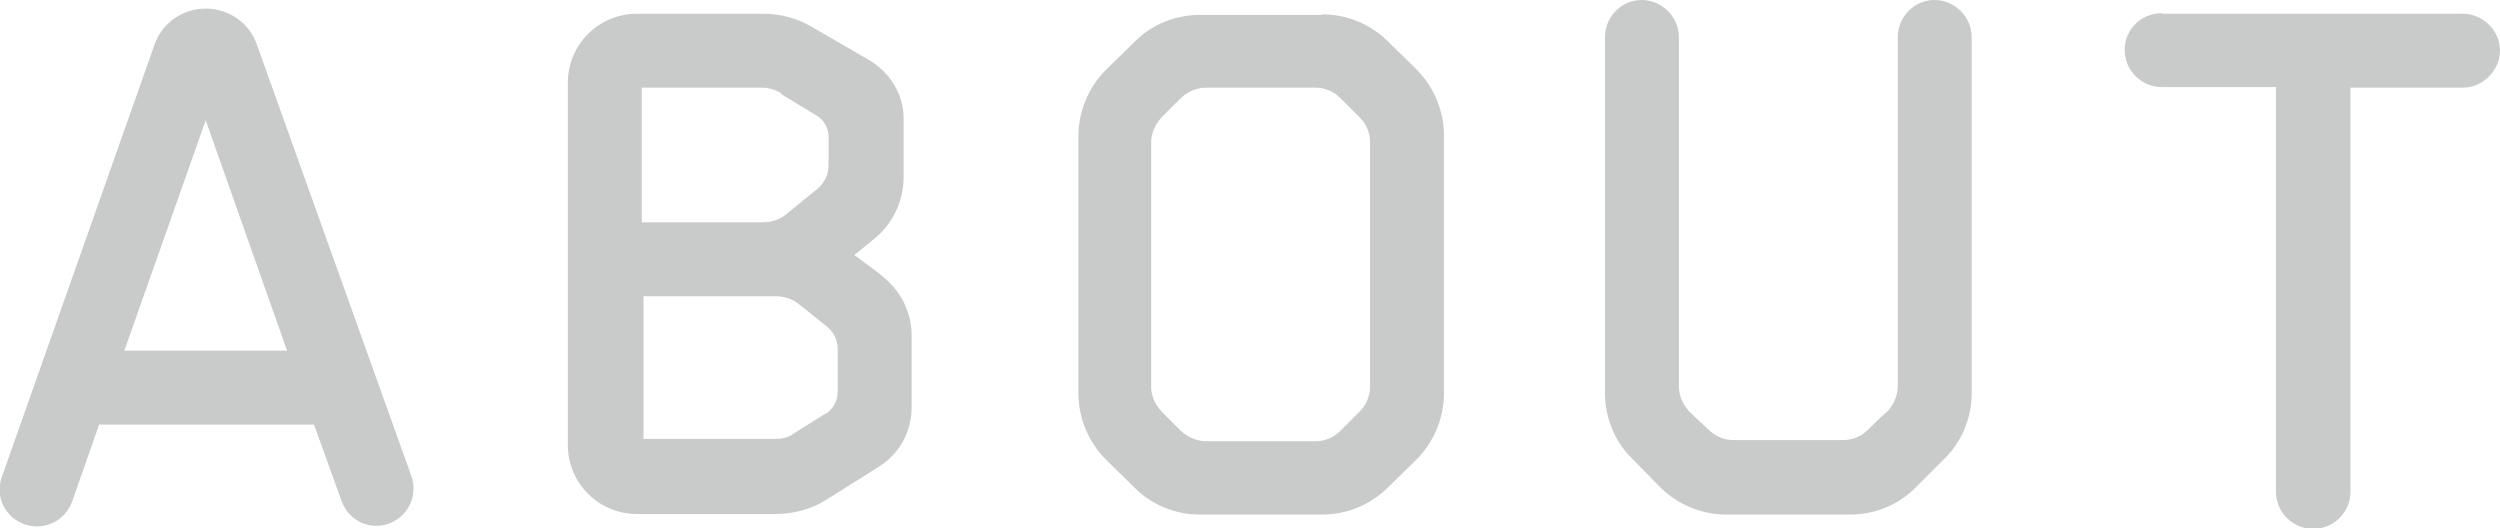 <?xml version="1.0" encoding="UTF-8"?>
<svg id="_レイヤー_2" data-name="レイヤー 2" xmlns="http://www.w3.org/2000/svg" viewBox="0 0 43.63 9.22">
  <defs>
    <style>
      .cls-1 {
        fill: #c9caca;
      }
    </style>
  </defs>
  <g id="_レイヤー_1-2" data-name="レイヤー 1">
    <g>
      <path class="cls-1" d="M4.48.77l2.7,7.54c.12.34-.06.71-.4.83-.34.12-.7-.06-.82-.4l-.48-1.33H1.73l-.47,1.34c-.12.34-.49.52-.83.4-.34-.12-.52-.48-.4-.82L2.7.77c.13-.37.49-.62.89-.62s.76.25.89.62ZM5.01,6.12l-1.42-4.02-1.42,4.02h2.83Z"/>
      <path class="cls-1" d="M15.37,4.8c.35.26.55.66.54,1.09v1.22c0,.43-.22.82-.58,1.04l-.89.56c-.28.18-.59.26-.91.26h-2.42c-.66,0-1.2-.54-1.2-1.2V1.44c0-.66.54-1.2,1.2-1.2h2.21c.3,0,.6.08.85.23l1,.58c.37.22.6.6.6,1.02v1.02c0,.43-.2.84-.54,1.1l-.32.26.47.35ZM13.64,1.63c-.1-.06-.22-.1-.34-.1h-2.1v2.35h2.11c.16,0,.3-.05.41-.14l.54-.44c.13-.11.2-.25.2-.42v-.49c0-.16-.08-.3-.22-.38l-.61-.37ZM14.4,7.23c.13-.08.22-.23.22-.4v-.73c0-.17-.07-.31-.2-.41l-.5-.4c-.11-.08-.25-.12-.38-.12h-2.31v2.49h2.29c.12,0,.24-.02.34-.1l.56-.35Z"/>
      <path class="cls-1" d="M23.07.25c.44,0,.85.17,1.16.48l.49.48c.31.31.48.73.48,1.16v4.49c0,.43-.17.85-.48,1.16l-.49.48c-.31.31-.72.48-1.16.48h-2.13c-.43,0-.85-.17-1.15-.48l-.49-.48c-.31-.31-.48-.73-.48-1.16V2.38c0-.43.17-.85.48-1.16l.49-.48c.3-.31.72-.48,1.15-.48h2.13ZM23.91,2.48c0-.16-.06-.31-.18-.43-.11-.11-.23-.23-.34-.34s-.26-.18-.43-.18h-1.92c-.16,0-.31.07-.43.18-.11.11-.23.23-.34.34-.11.12-.18.28-.18.43v4.27c0,.16.07.31.18.43l.34.34c.12.11.28.18.43.18h1.92c.17,0,.32-.07.43-.18l.34-.34c.12-.12.18-.28.18-.43V2.48Z"/>
      <path class="cls-1" d="M30.13,8.98c-.43,0-.85-.17-1.16-.48l-.48-.49c-.31-.3-.48-.72-.48-1.15V.65c0-.36.29-.65.64-.65s.65.29.65.65v6.09c0,.17.07.32.18.44.11.11.23.22.34.32.12.12.28.18.43.18h1.91c.17,0,.32-.06.44-.18.11-.11.22-.22.34-.32.11-.12.18-.28.18-.44V.65c0-.36.29-.65.64-.65s.65.29.65.65v6.21c0,.43-.17.85-.48,1.15l-.49.49c-.3.31-.72.48-1.15.48h-2.14Z"/>
      <path class="cls-1" d="M37.74.24h5.24c.35,0,.65.29.65.64s-.3.65-.65.65h-1.96v7.05c0,.36-.29.65-.65.65s-.65-.29-.65-.65V1.52h-1.99c-.36,0-.65-.29-.65-.65s.29-.64.65-.64Z"/>
    </g>
  </g>
</svg>
